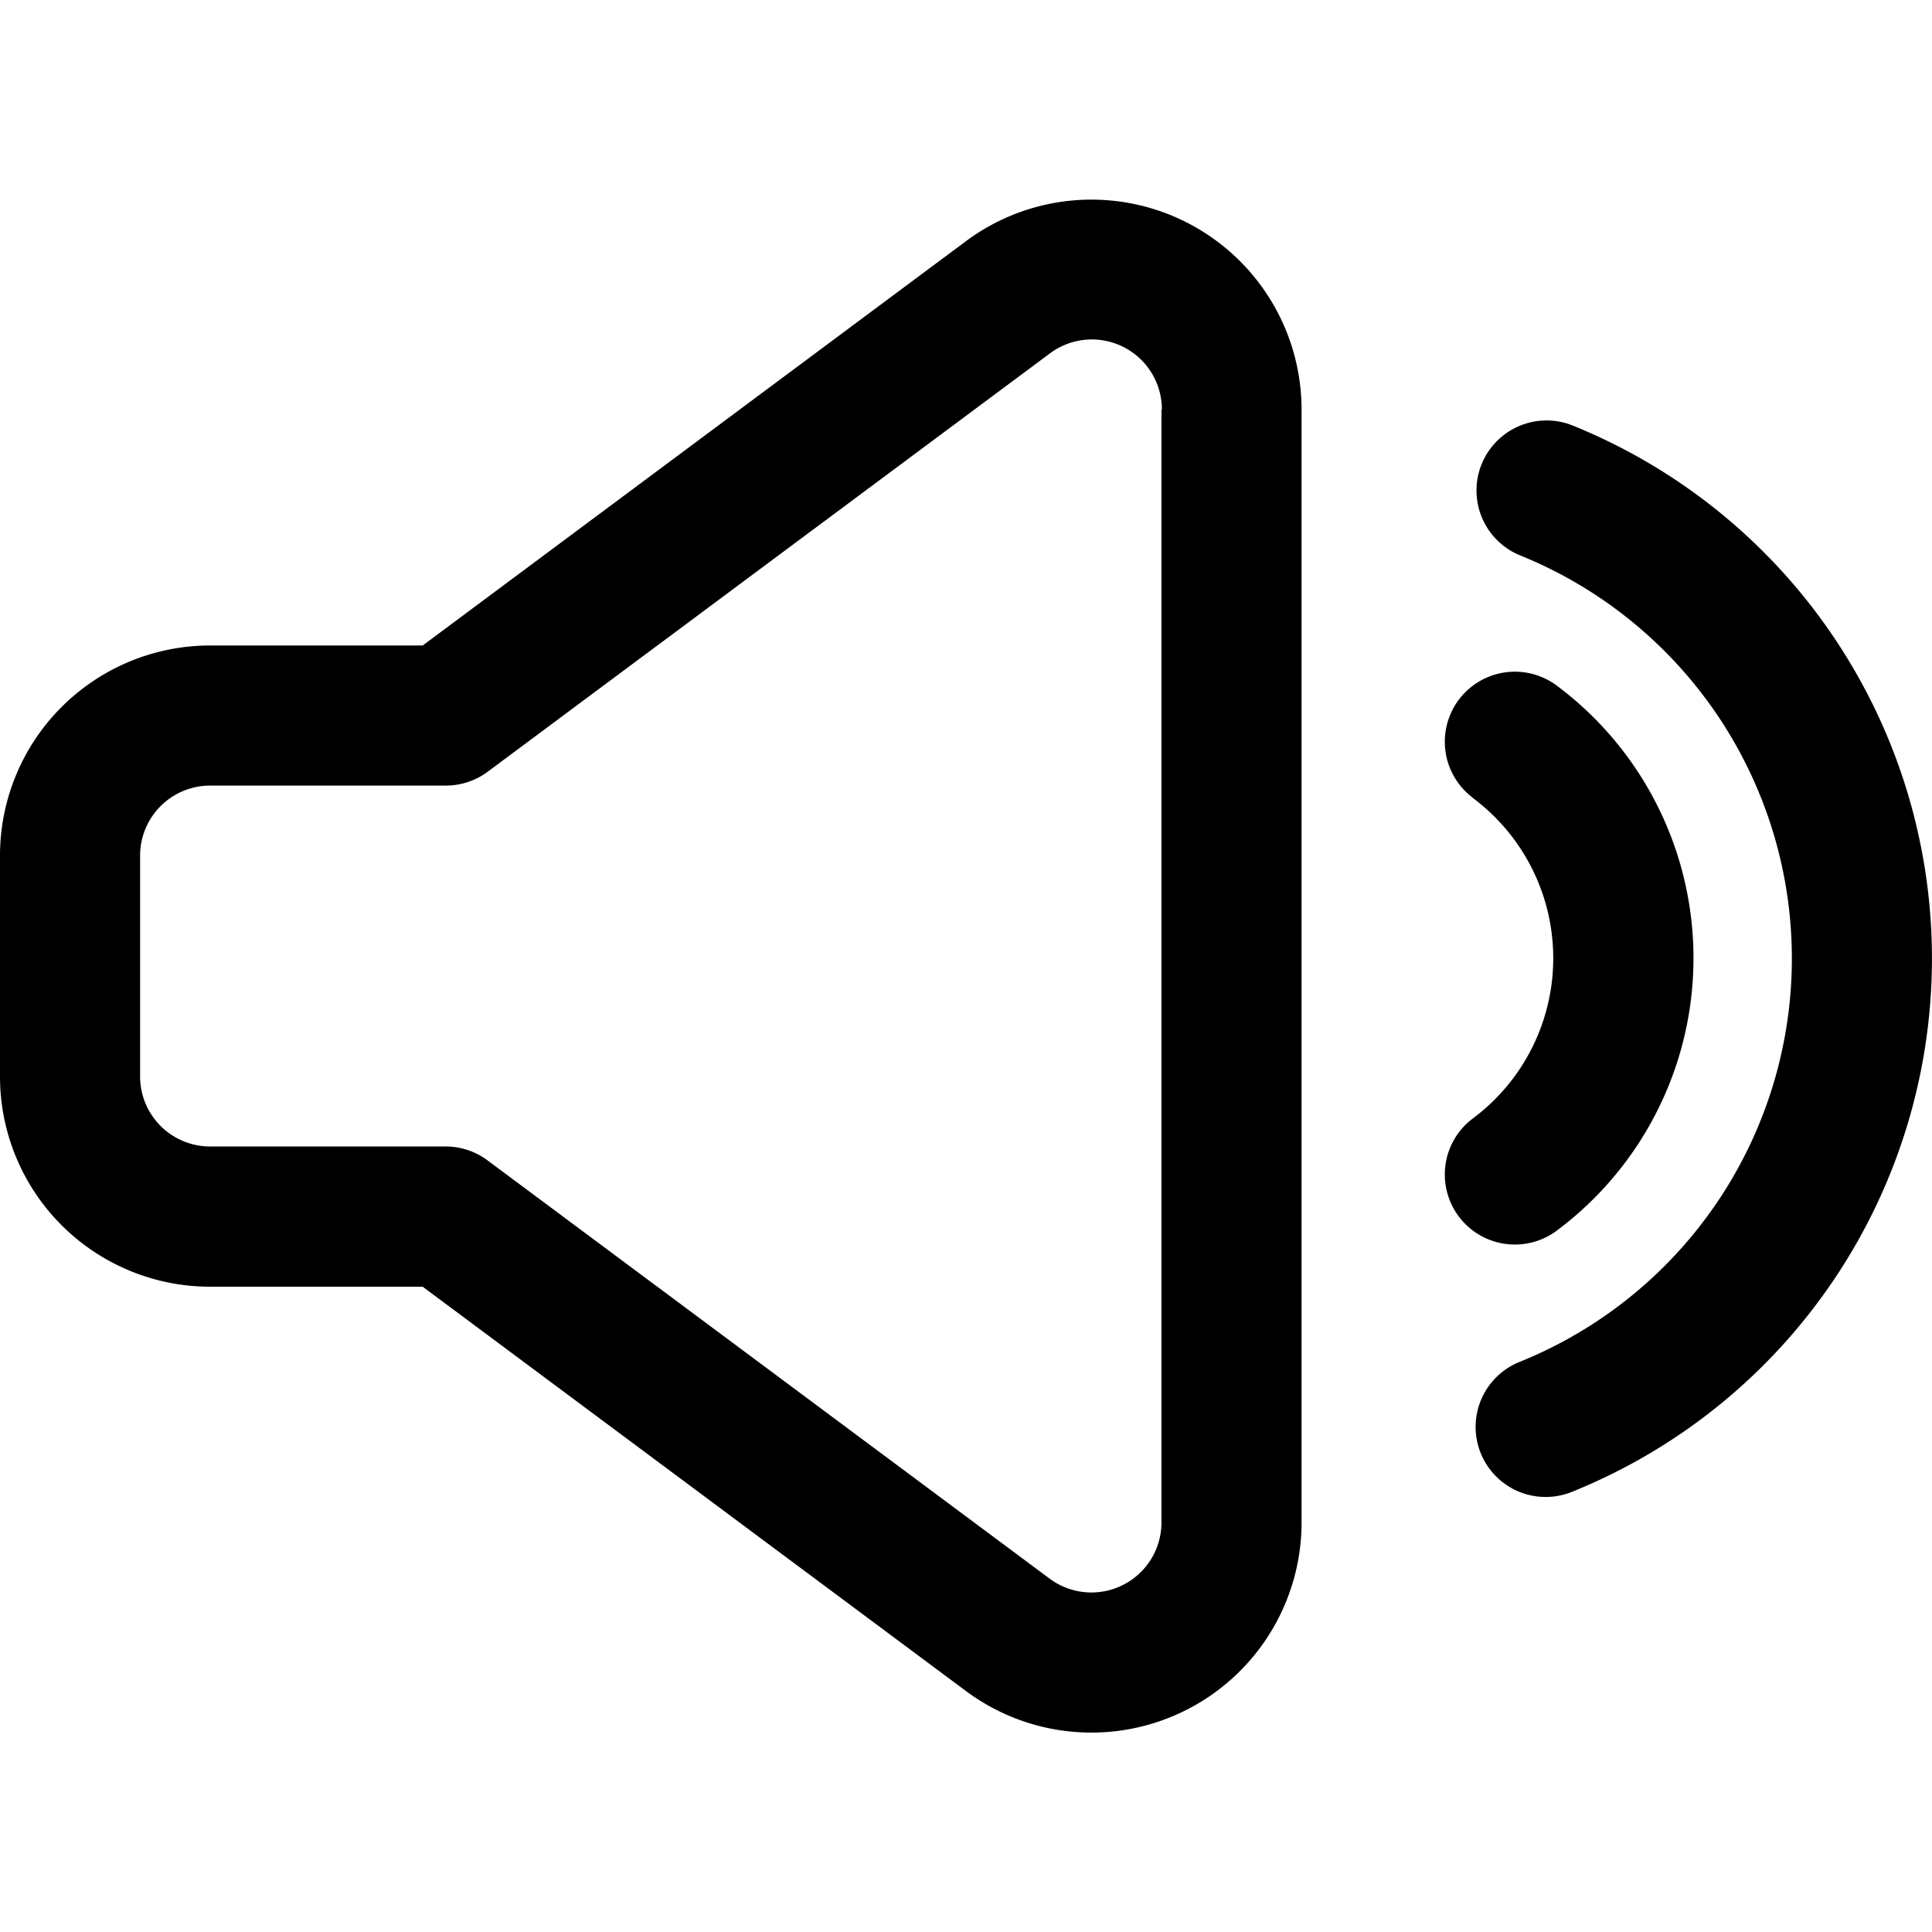 <?xml version="1.0" encoding="utf-8"?>
<svg fill="currentColor" width="800px" height="800px" viewBox="0 -2.85 27.581 27.581" xmlns="http://www.w3.org/2000/svg">
  <path d="M21.07,8.058a3,3,0,0,0-4.791-2.407L8.523,11.423H5.489a3,3,0,0,0-3,3v3.154a3,3,0,0,0,3,3H8.523l7.756,5.772a3,3,0,0,0,4.791-2.407Zm-2,0V23.942a1,1,0,0,1-1.6.8L9.451,18.775a1,1,0,0,0-.6-.2H5.489a1,1,0,0,1-1-1V14.423a1,1,0,0,1,1-1H8.854a1,1,0,0,0,.6-.2l8.022-5.969a1,1,0,0,1,1.6.8Z" transform="translate(-2.489 -5.058)" fill-rule="evenodd"/>
  <path d="M23.515,13.6a2.853,2.853,0,0,1,0,4.575,1,1,0,1,0,1.2,1.6,4.853,4.853,0,0,0,0-7.778,1,1,0,1,0-1.2,1.6Z" transform="translate(-2.489 -5.058)" fill-rule="evenodd"/>
  <path d="M24.186,10.135a6.209,6.209,0,0,1,0,11.514,1,1,0,1,0,.75,1.854,8.209,8.209,0,0,0,0-15.222,1,1,0,0,0-.75,1.854Z" transform="translate(-2.489 -5.058)" fill-rule="evenodd"/>
</svg> 